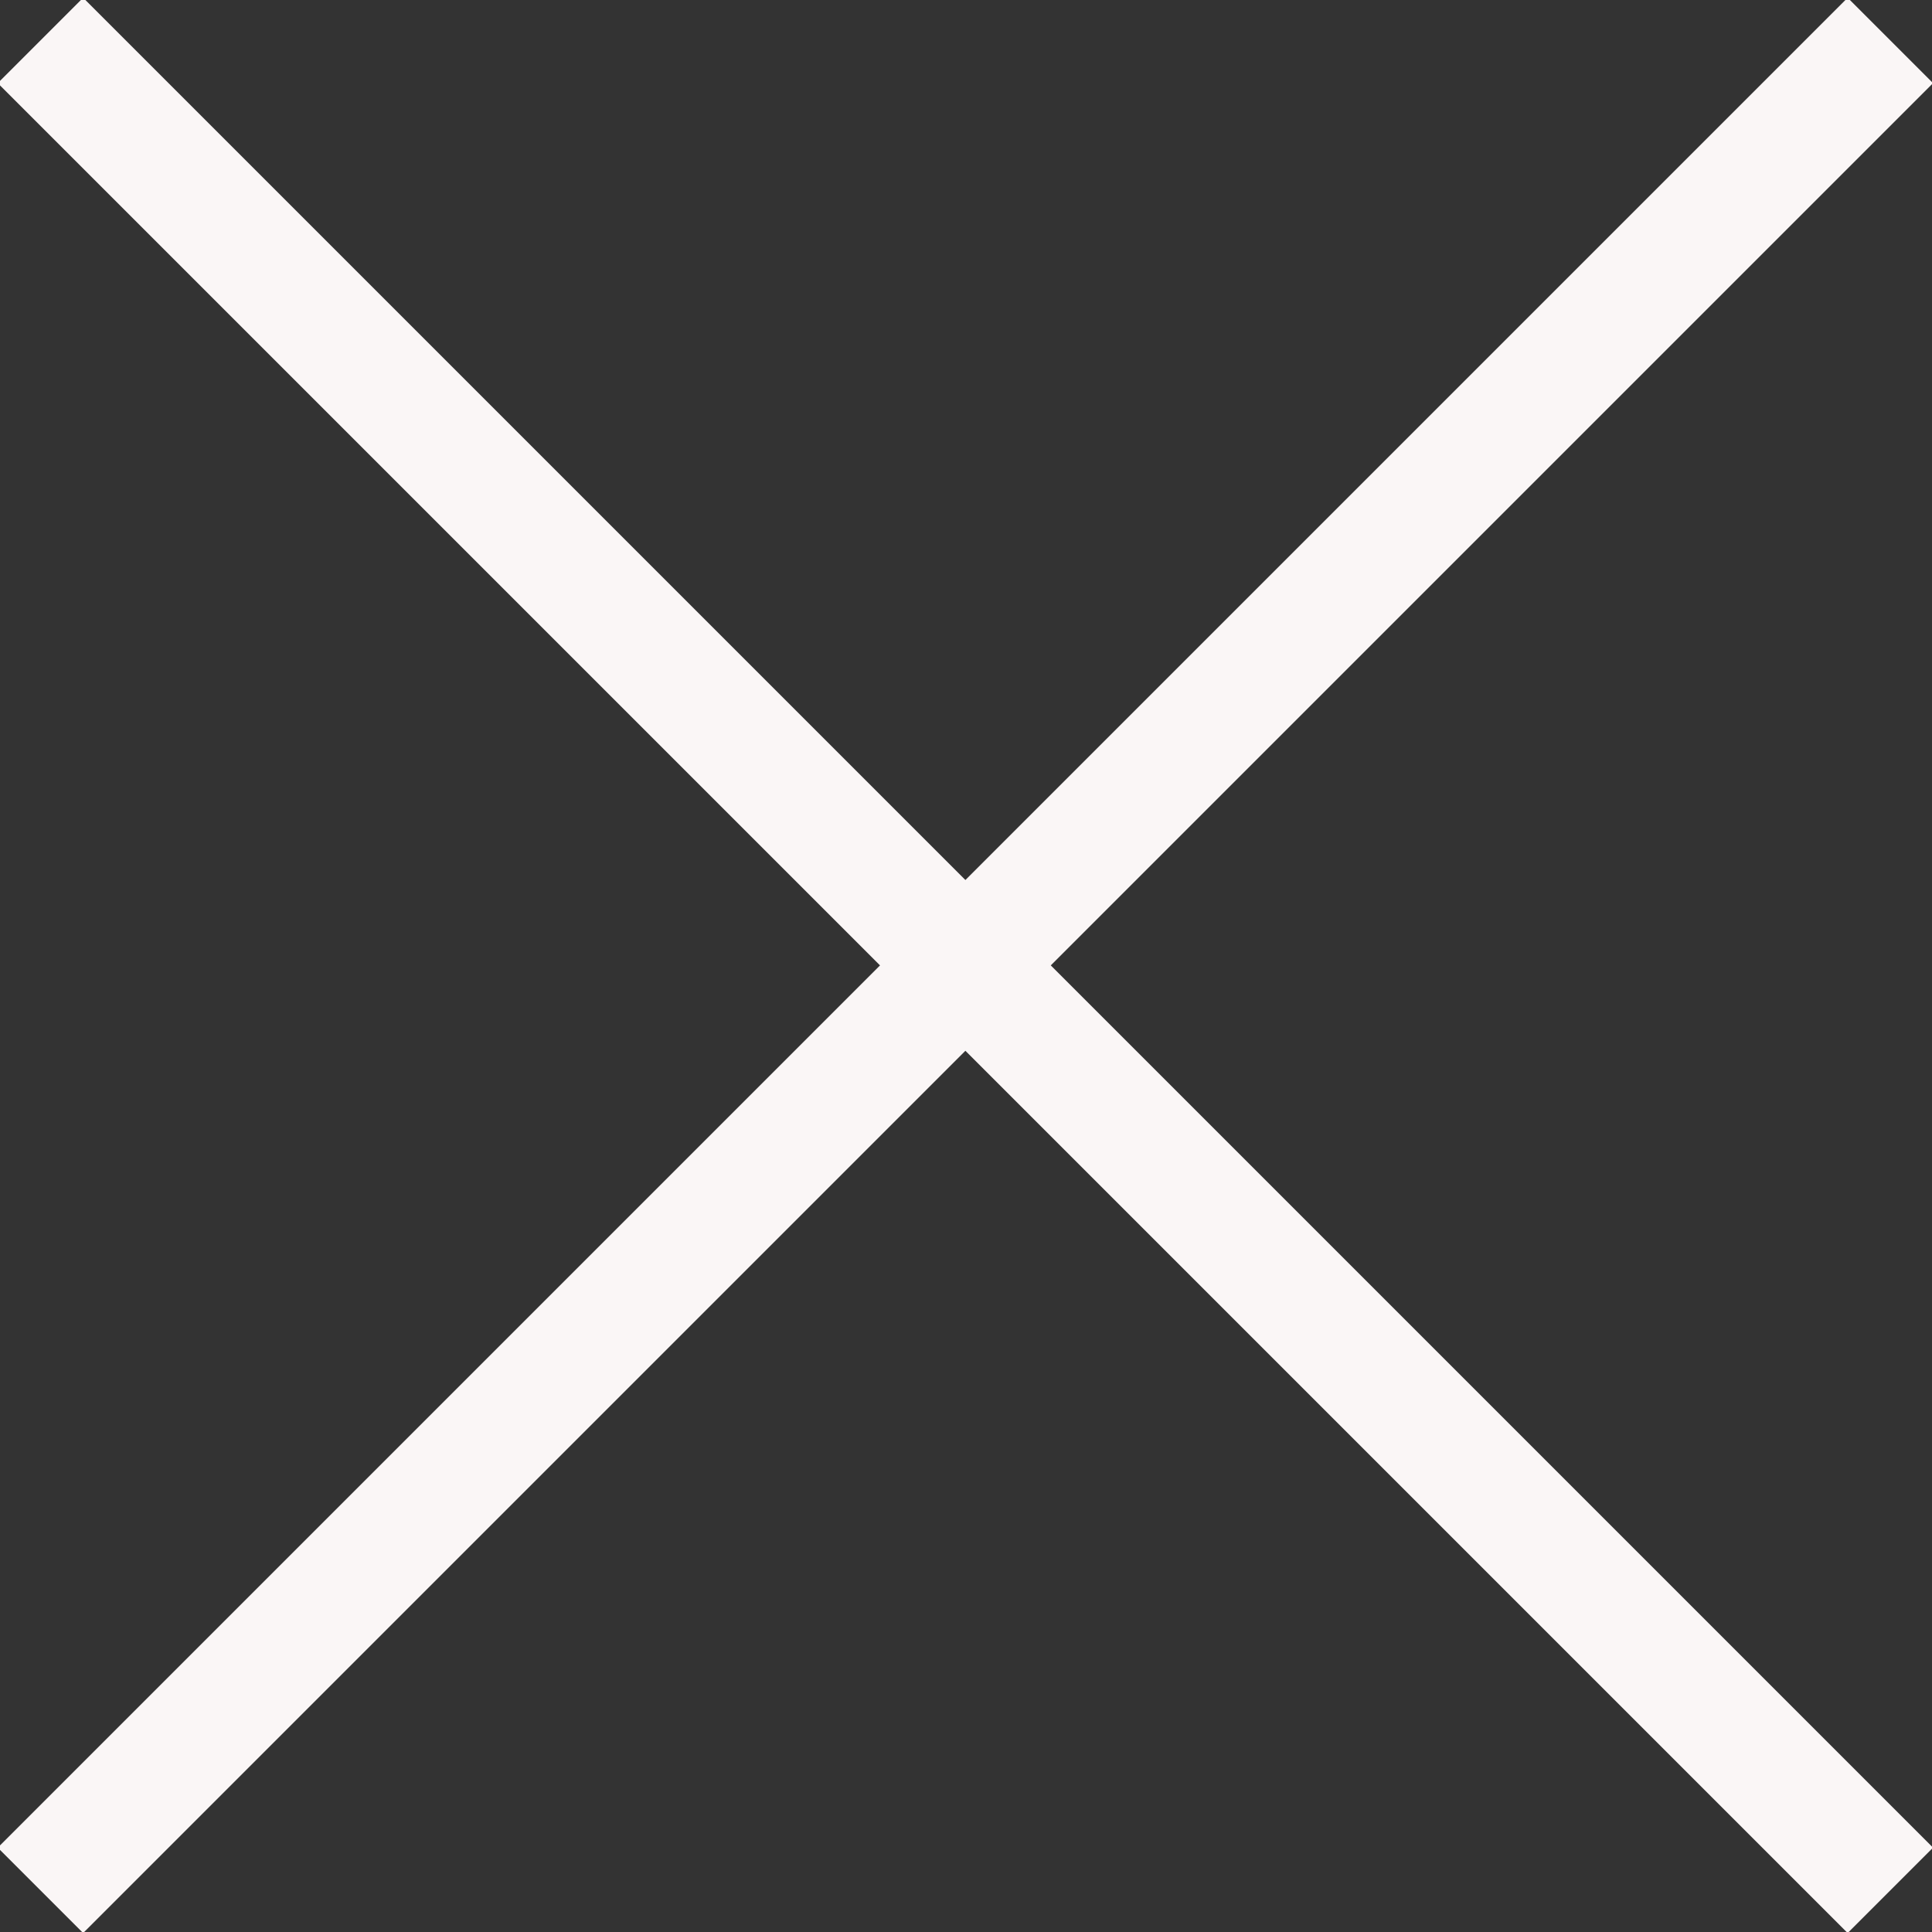 <svg width="16" height="16" viewBox="0 0 16 16" fill="none" xmlns="http://www.w3.org/2000/svg">
<rect x="0" y="0" width="16" height="16" fill="#333333" stroke="none"/>
<g clip-path="url(#clip0_121_3312)">
<path d="M15.655 0.335L0.335 15.655" stroke="#FAF6F6" stroke-miterlimit="10"/>
<path d="M15.655 15.655L0.335 0.335" stroke="#FAF6F6" stroke-miterlimit="10"/>
</g>
<defs>
<clipPath id="clip0_121_3312">
<rect width="16" height="16" fill="white"/>
</clipPath>
</defs>
</svg>
